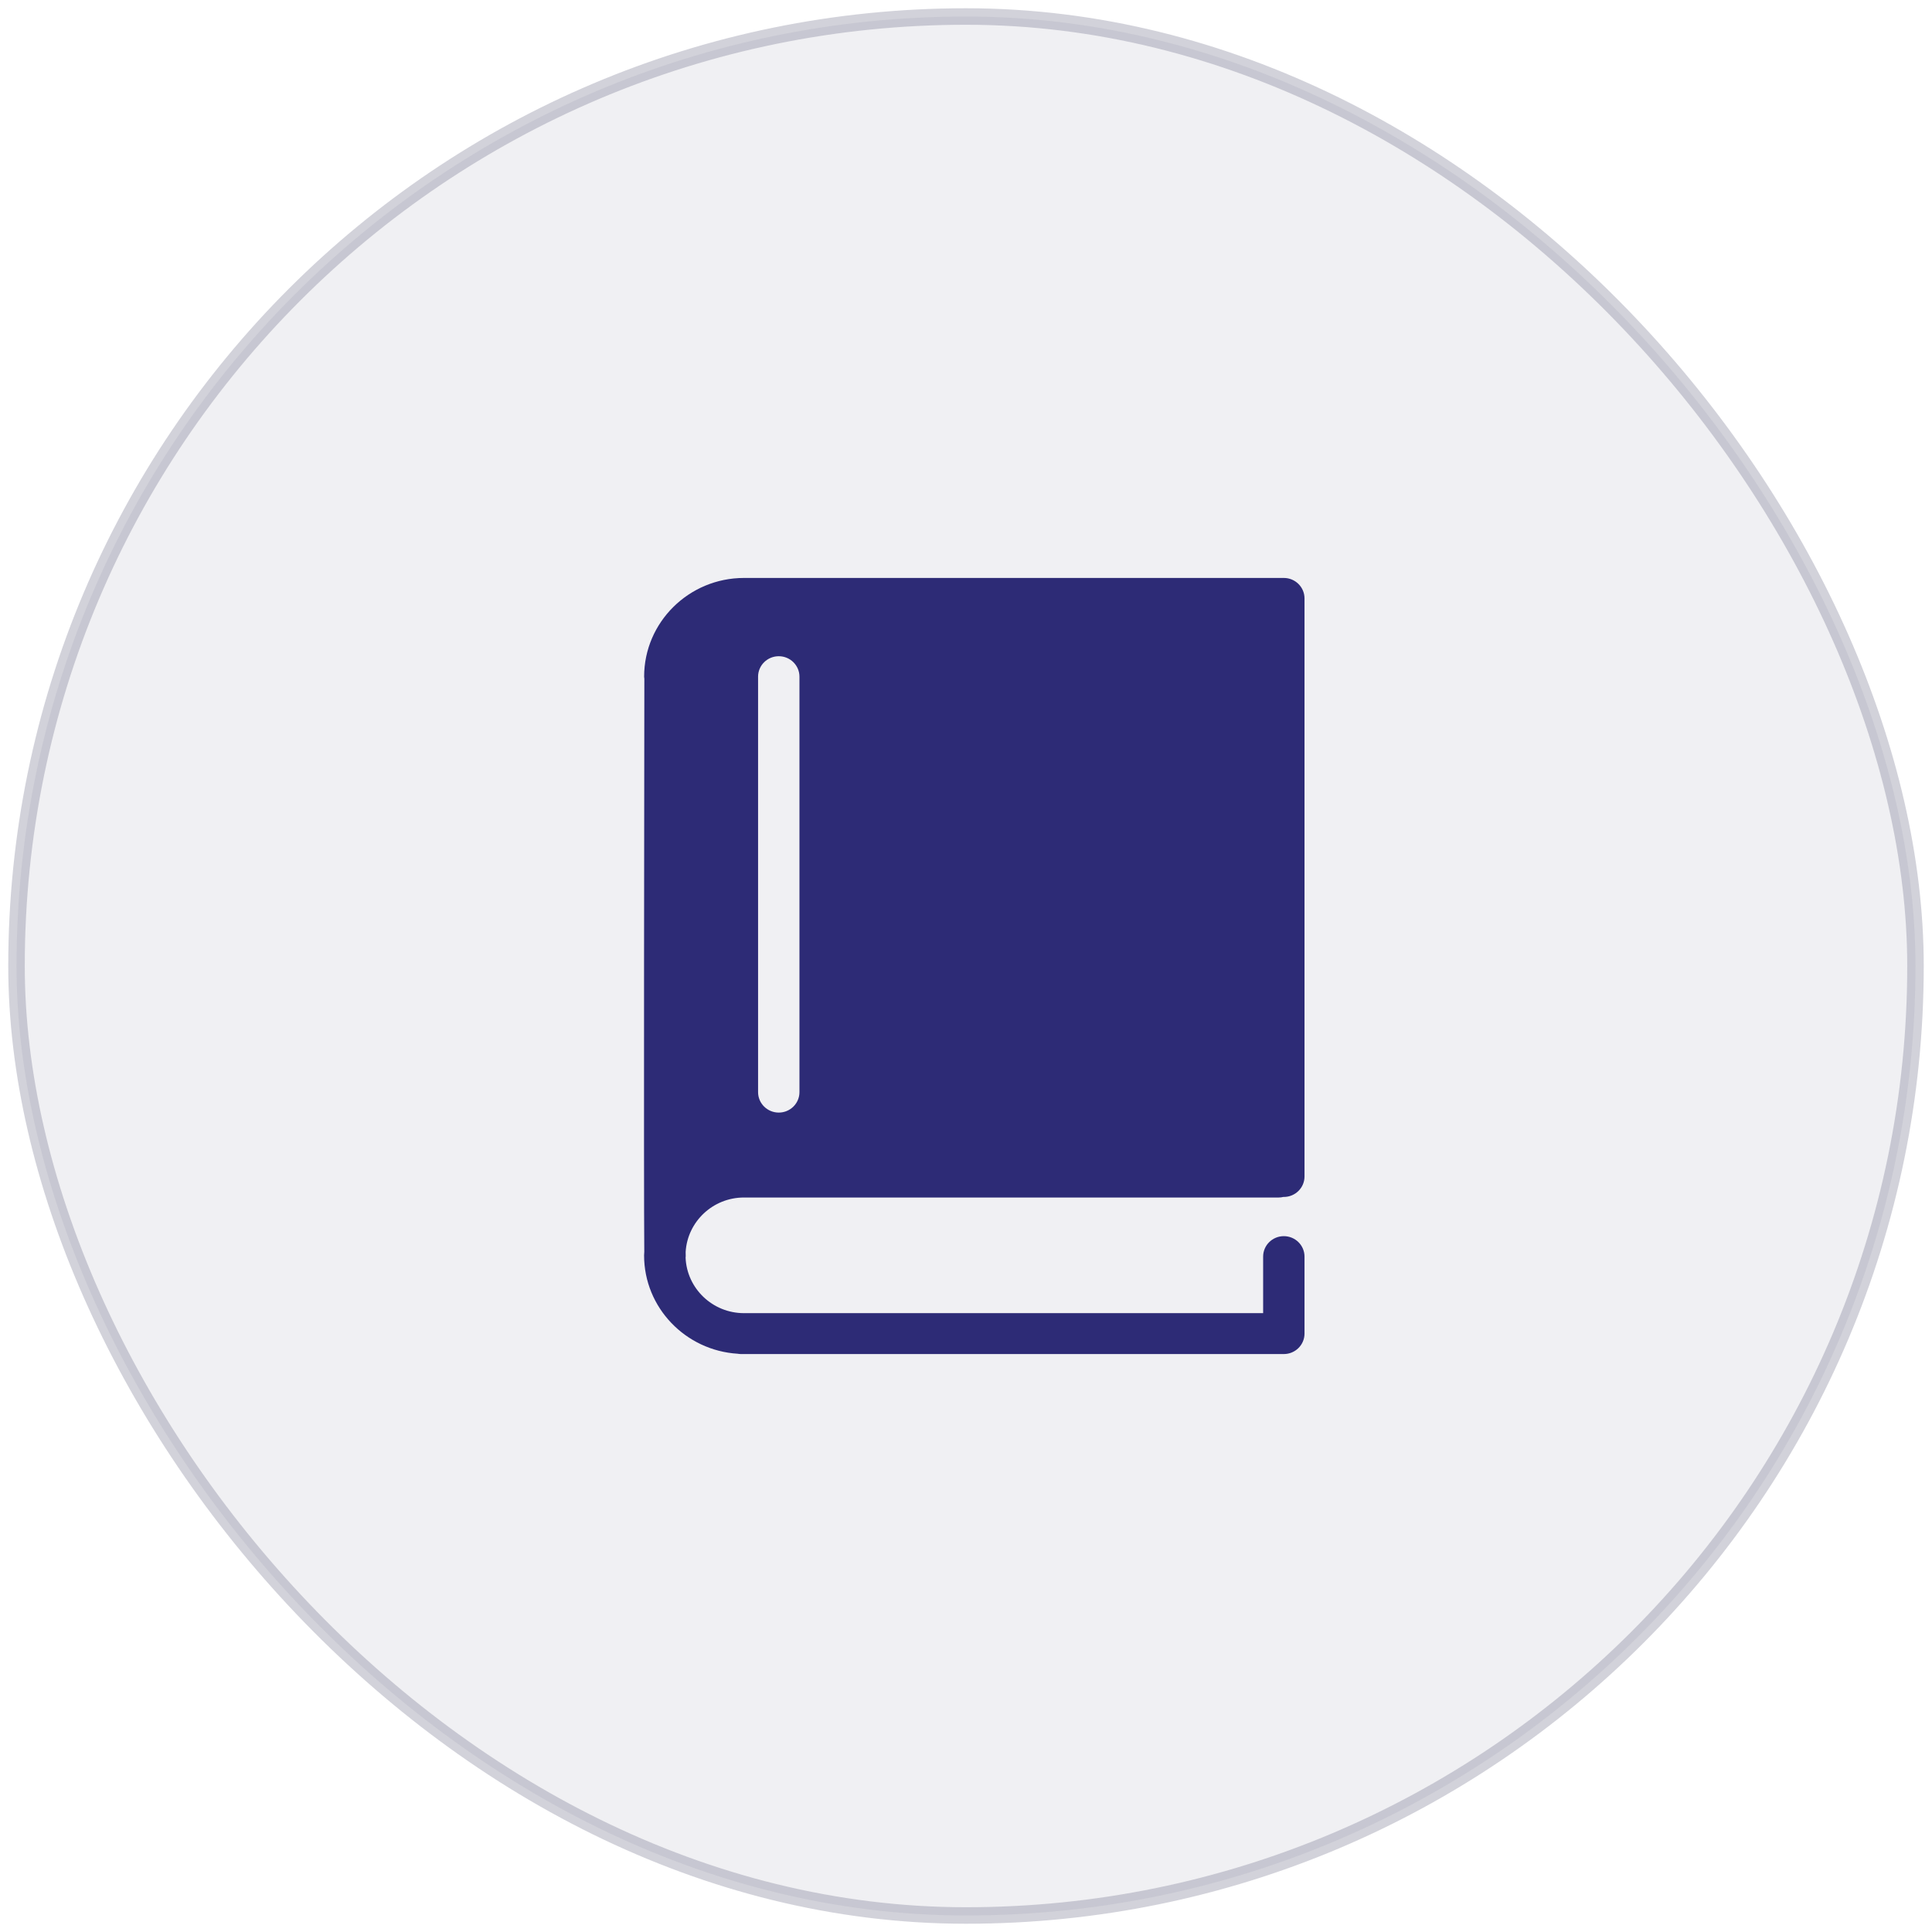<svg width="117" height="117" viewBox="0 0 117 117" fill="none" xmlns="http://www.w3.org/2000/svg">
<g clip-path="url(#clip0_20414_278)">
<rect x="-17" y="-25" width="151" height="168" fill="#696984" fill-opacity="0.1"/>
<path d="M45.054 72.52H77.439C77.538 72.52 77.634 72.506 77.726 72.484C77.734 72.484 77.74 72.486 77.747 72.486C78.438 72.486 79 71.931 79 71.247V36.239C79 35.555 78.438 35 77.747 35H77.441H47.058H45.056C41.721 35 39.008 37.682 39.008 40.978C39.008 41.023 39.017 41.065 39.021 41.107C39.017 44.152 38.979 72.129 39.017 75.807C39.014 75.879 39.005 75.949 39.005 76.021C39.005 79.191 41.516 81.785 44.673 81.981C44.737 81.991 44.799 82 44.864 82H77.747C78.438 82 79 81.445 79 80.761V76.099C79 75.415 78.438 74.86 77.747 74.86C77.056 74.86 76.494 75.415 76.494 76.099V79.523H45.054C43.15 79.523 41.596 78.028 41.519 76.165C41.521 76.132 41.527 76.1 41.527 76.066C41.525 76.012 41.524 75.927 41.522 75.815C41.632 73.981 43.172 72.52 45.054 72.52ZM45.908 40.978C45.908 40.295 46.47 39.74 47.161 39.74C47.853 39.74 48.414 40.295 48.414 40.978V66.139C48.414 66.822 47.853 67.377 47.161 67.377C46.47 67.377 45.908 66.822 45.908 66.139V40.978Z" fill="#2D2B76"/>
</g>
<rect x="1" y="1" width="115" height="115" rx="57.5" stroke="#696984" stroke-opacity="0.3"/>
<defs>
<clipPath id="clip0_20414_278">
<rect x="1" y="1" width="115" height="115" rx="57.5" fill="white"/>
</clipPath>
</defs>
</svg>
